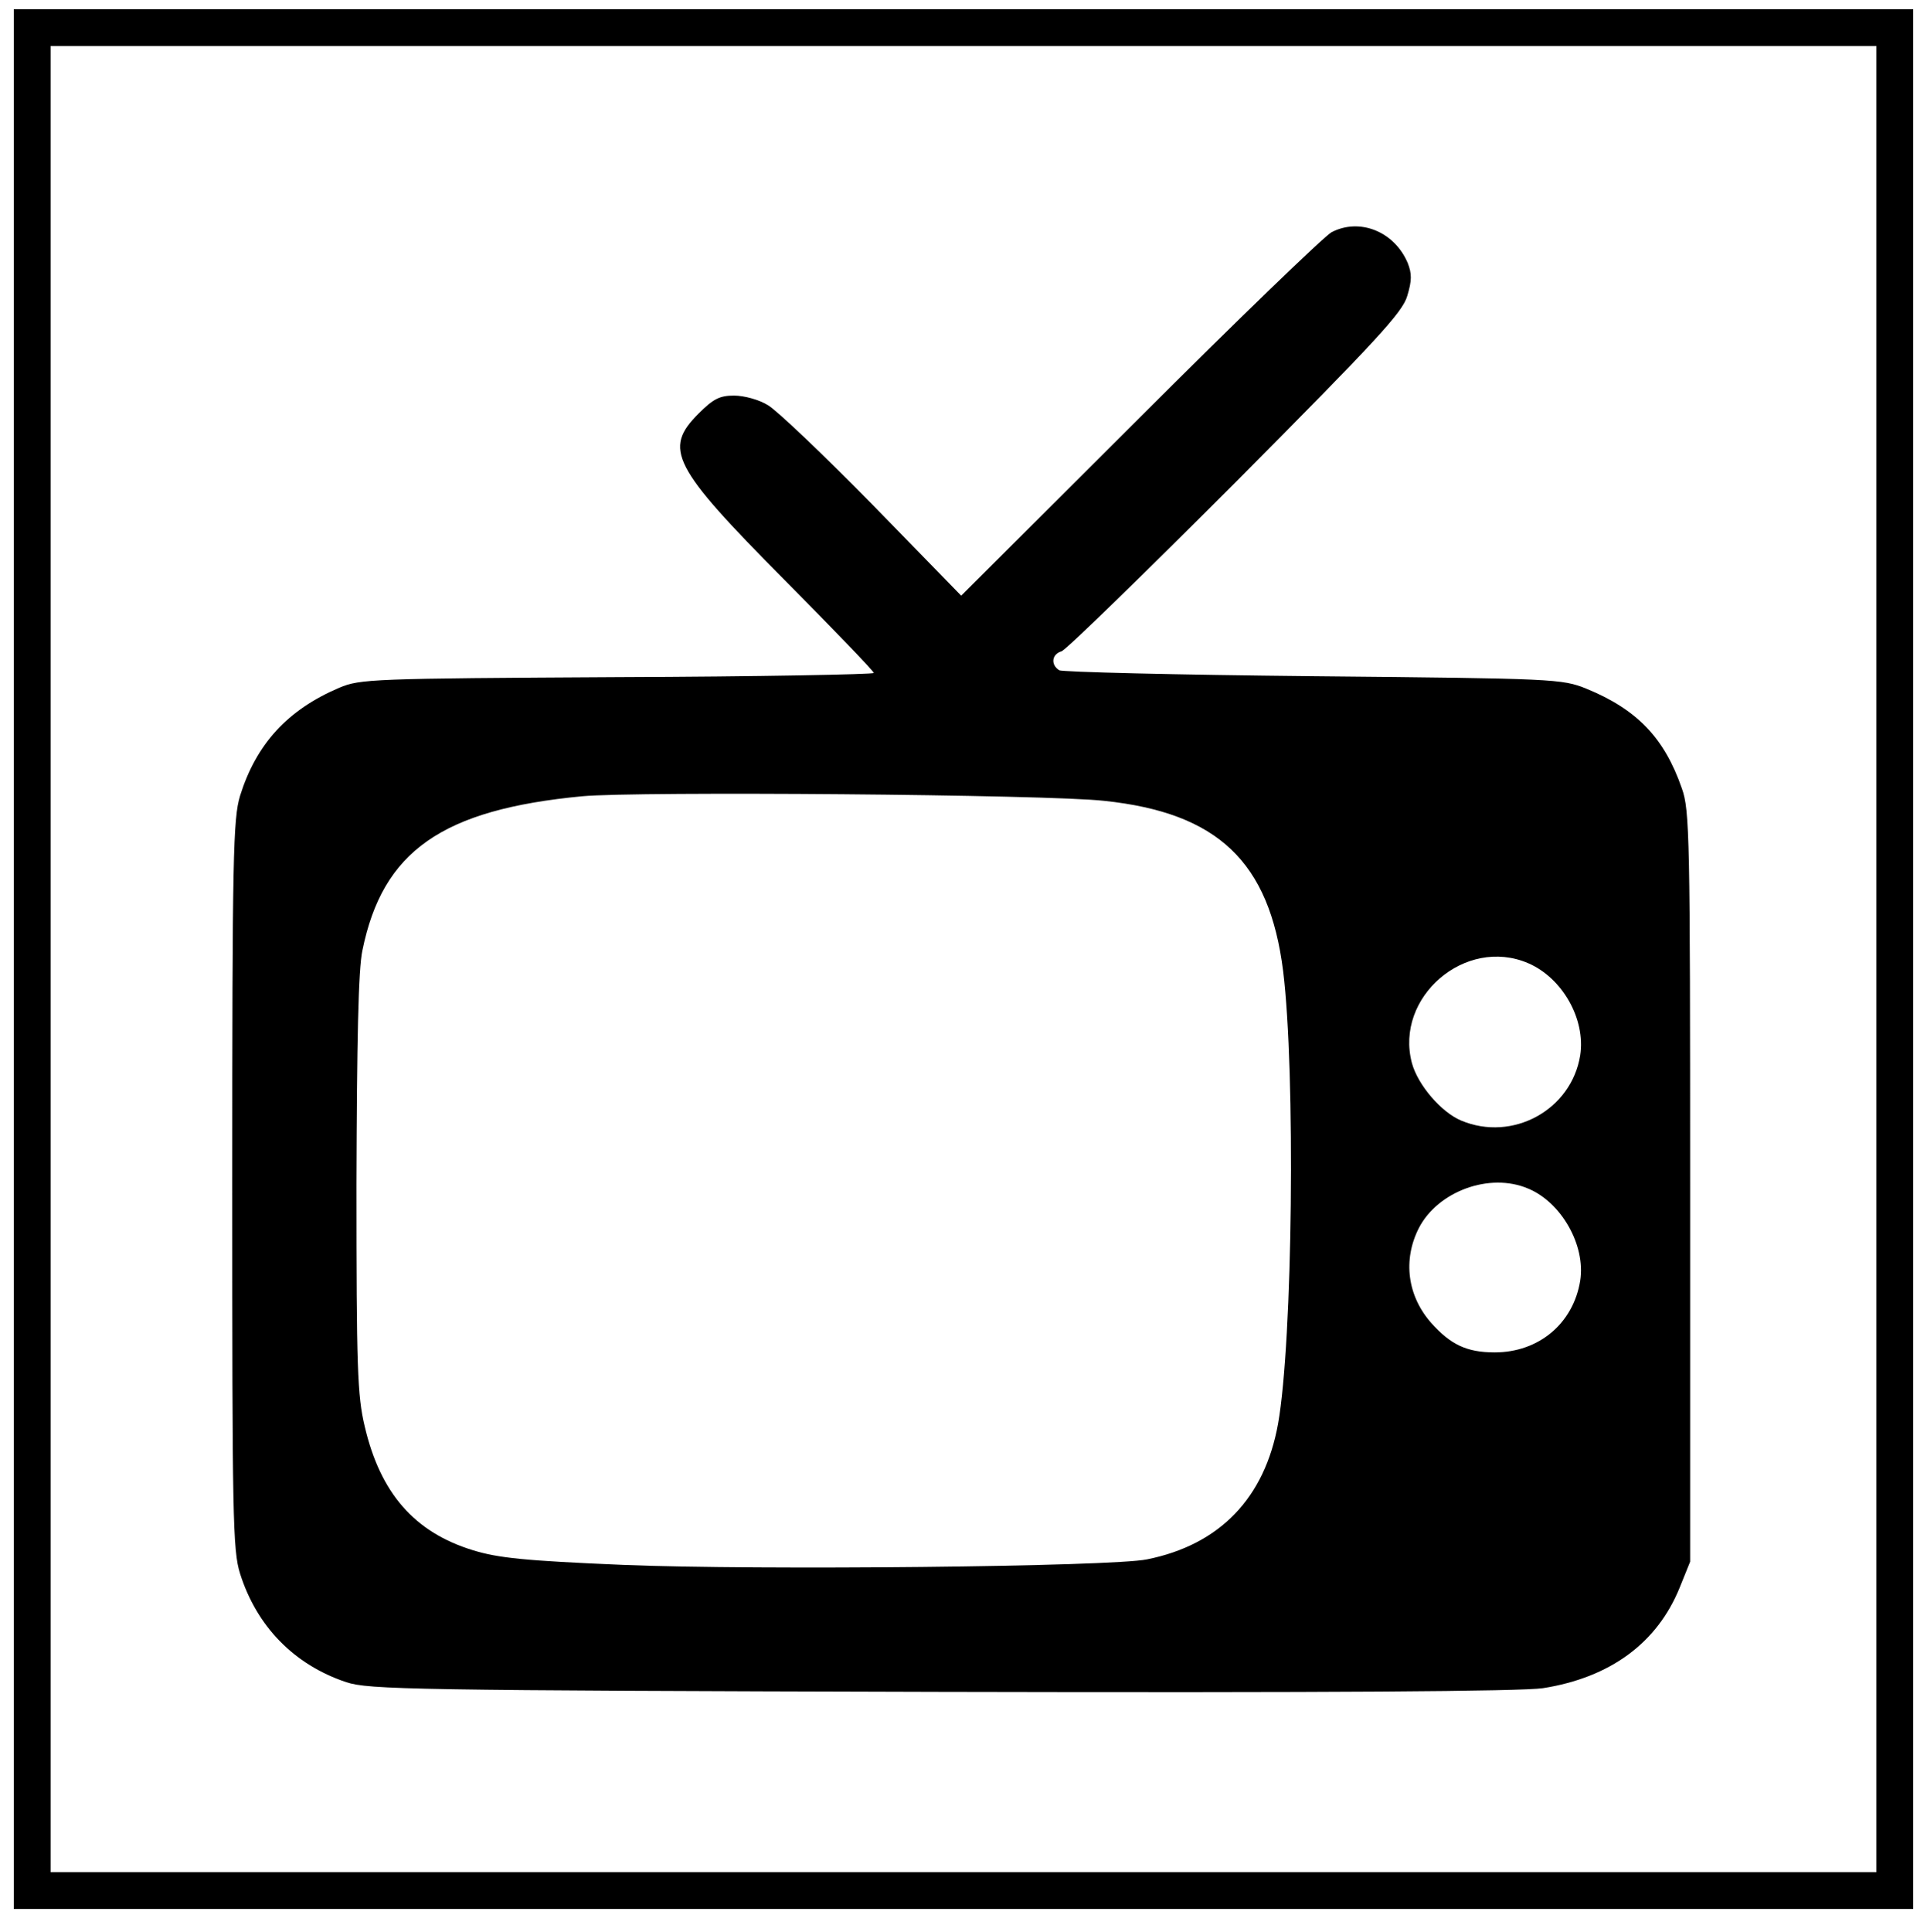 <?xml version="1.0" standalone="no"?>
<!DOCTYPE svg PUBLIC "-//W3C//DTD SVG 20010904//EN"
 "http://www.w3.org/TR/2001/REC-SVG-20010904/DTD/svg10.dtd">
<svg version="1.0" xmlns="http://www.w3.org/2000/svg"
 width="419pt" height="420pt" viewBox="0 0 419 420"
 preserveAspectRatio="xMidYMid meet">

<g transform="translate(0,420) scale(0.1,-0.1)"
fill="#000000" stroke="none">
<path d="M30 2115 l0 -2065 2065 0 2065 0 0 2065 0 2065 -2065 0 -2065 0 0
-2065z m4050 0 l0 -1985 -1985 0 -1985 0 0 1985 0 1985 1985 0 1985 0 0 -1985z"/>
<path d="M2895 3695 c-16 -9 -204 -190 -417 -403 l-388 -387 -192 197 c-106
108 -209 206 -228 217 -19 12 -52 21 -74 21 -31 0 -45 -7 -77 -39 -77 -77 -58
-115 186 -361 107 -108 195 -199 195 -203 0 -3 -251 -8 -557 -9 -533 -3 -560
-4 -605 -23 -113 -48 -181 -123 -216 -235 -15 -50 -17 -128 -17 -845 0 -723 1
-795 17 -846 36 -114 117 -198 231 -236 48 -16 143 -18 1292 -21 851 -2 1262
1 1310 8 146 23 248 98 297 218 l23 57 0 815 c0 759 -1 819 -18 866 -38 110
-98 172 -208 217 -53 21 -66 22 -594 27 -297 3 -546 9 -552 13 -19 12 -16 35
5 41 10 3 180 169 379 368 306 308 363 369 373 405 10 33 10 48 1 71 -29 69
-105 99 -166 67z m-494 -1236 c247 -26 359 -132 389 -370 27 -219 21 -804 -11
-984 -29 -161 -126 -263 -285 -295 -77 -16 -846 -24 -1139 -12 -214 9 -272 15
-327 32 -127 39 -201 124 -235 269 -16 67 -18 128 -18 526 1 312 4 468 13 509
44 216 173 306 478 335 118 11 1012 4 1135 -10z m922 -353 c74 -32 125 -121
113 -200 -19 -119 -147 -189 -259 -142 -43 18 -94 77 -107 125 -38 143 116
276 253 217z m0 -490 c72 -30 125 -123 113 -200 -15 -93 -90 -156 -186 -156
-61 0 -96 17 -138 64 -52 59 -62 137 -27 206 41 80 154 122 238 86z"/>
</g>
</svg>

